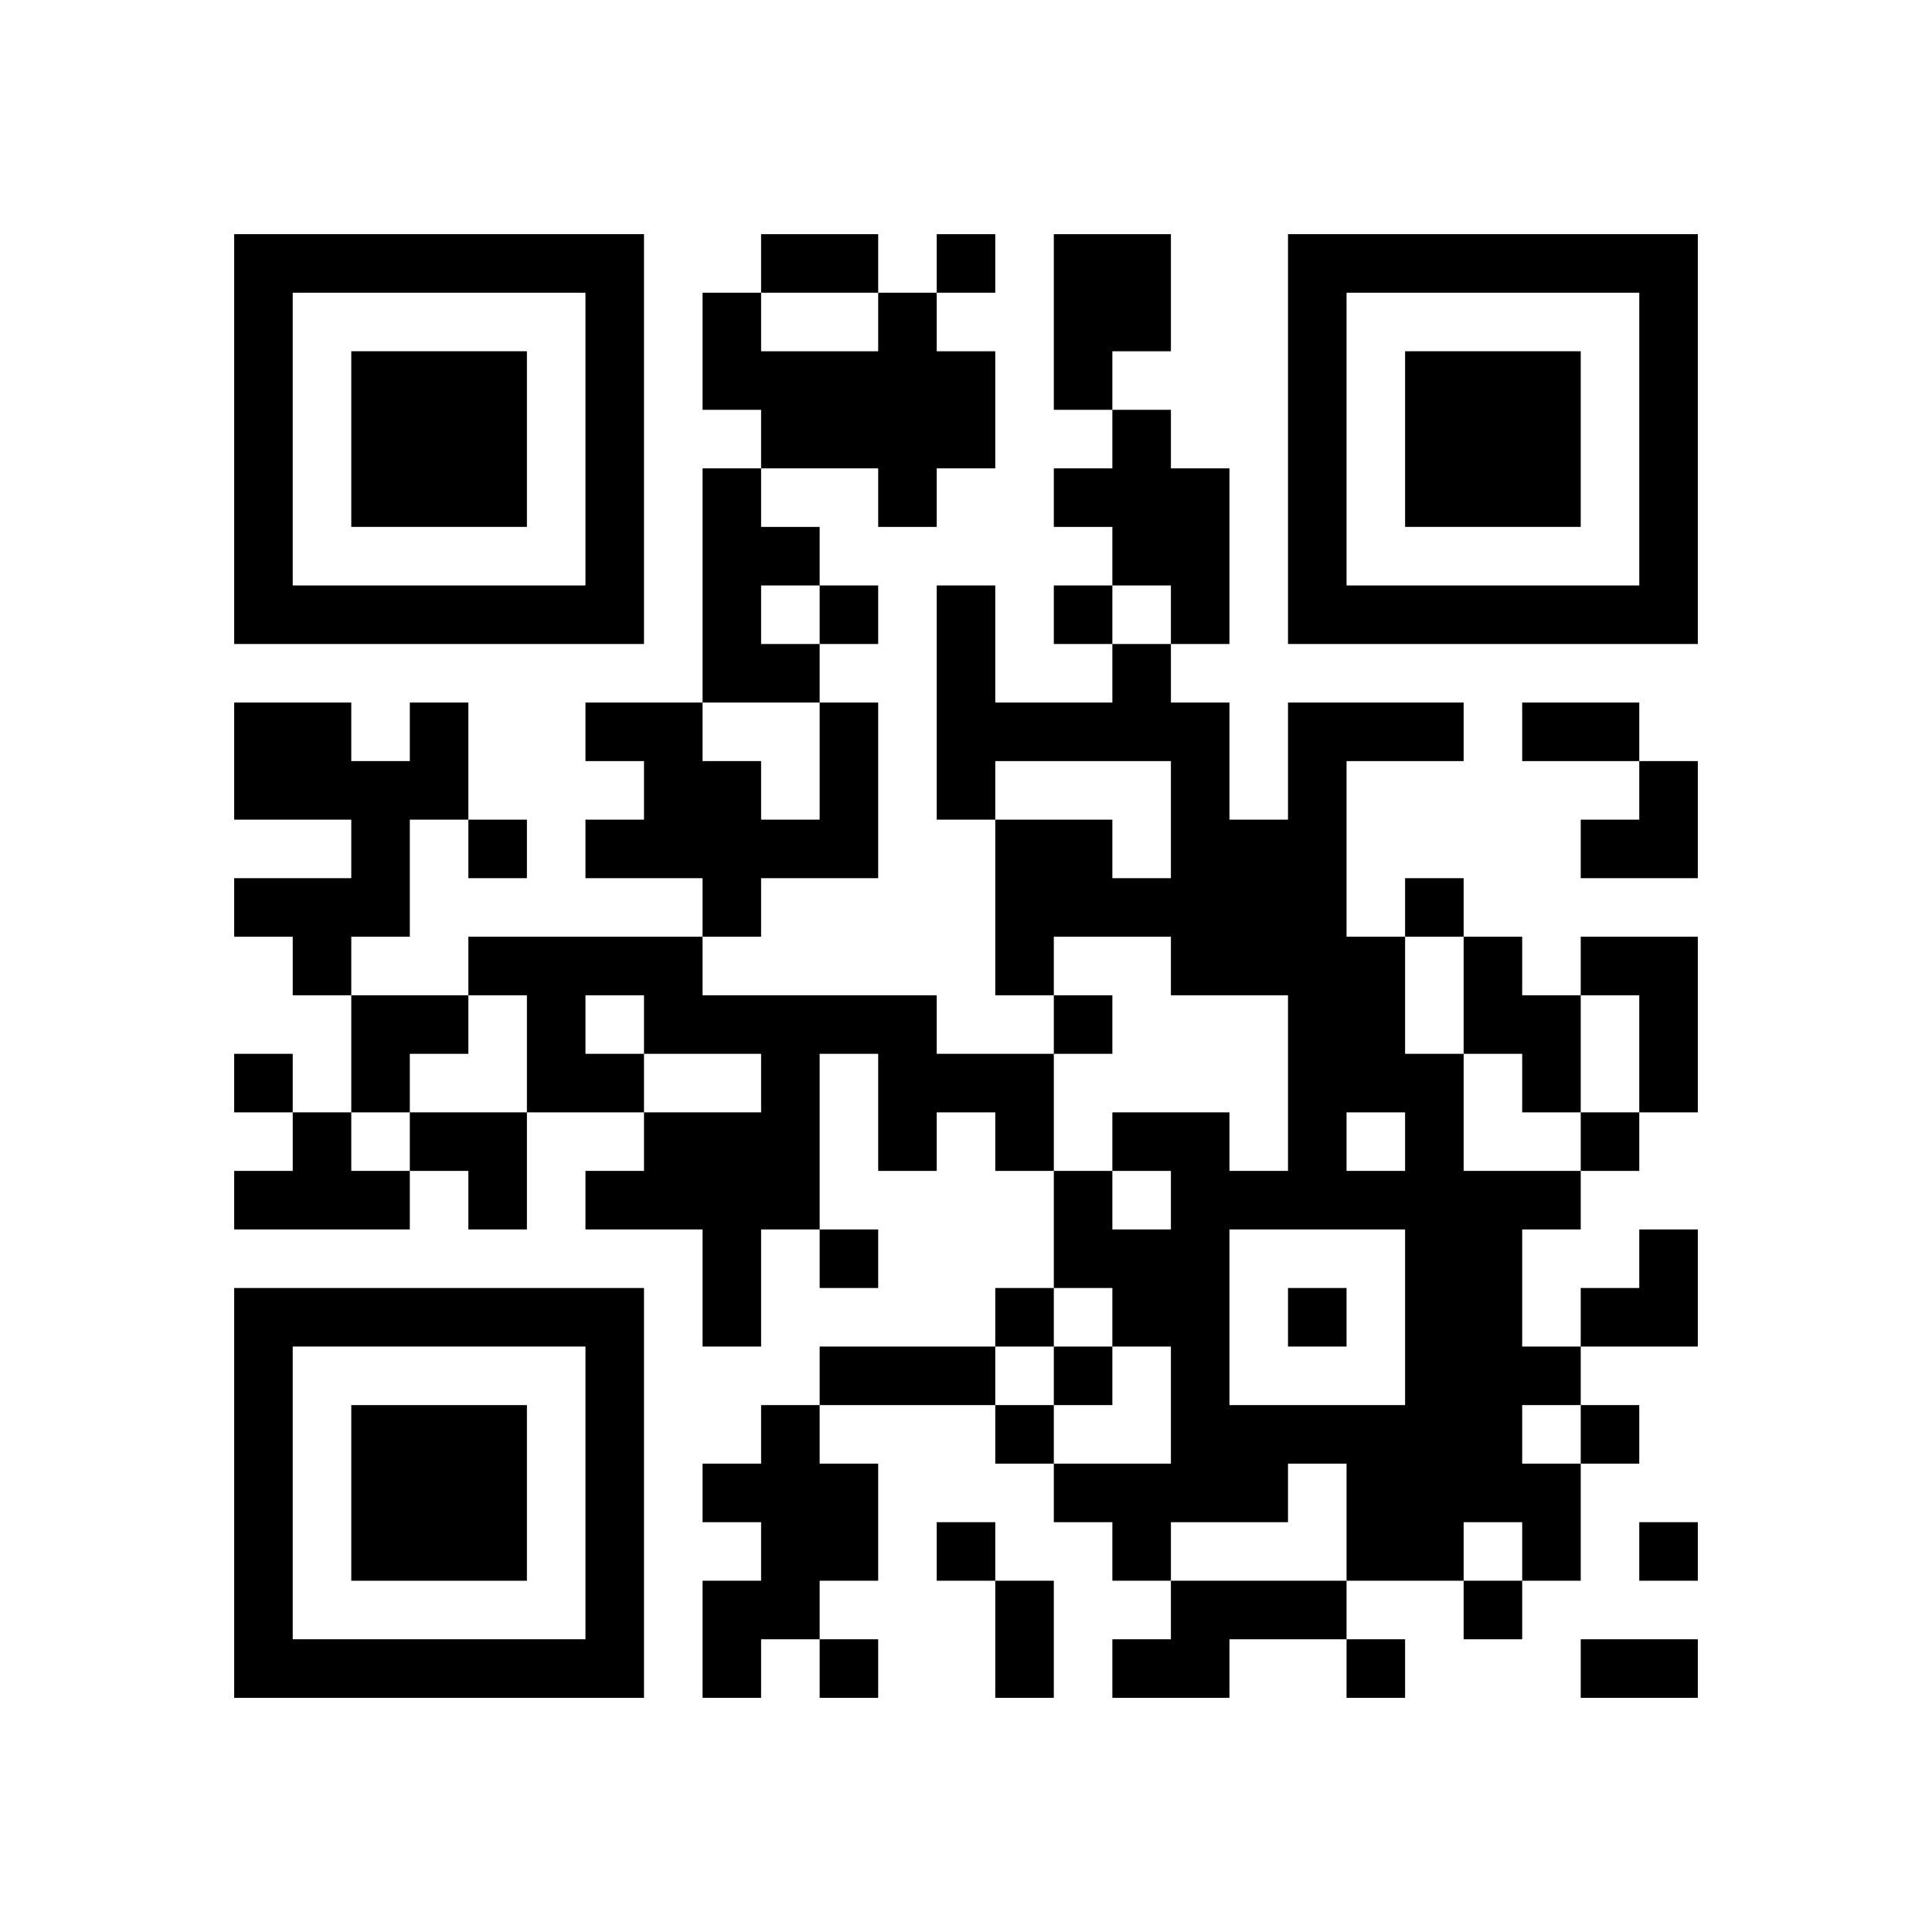 <?xml version="1.0" encoding="UTF-8" standalone="no"?>
<svg version="1.1" id="Layer_1" xmlns="http://www.w3.org/2000/svg" xmlns:xlink="http://www.w3.org/1999/xlink" x="0px" y="0px"
						viewBox="-4 -4 33 33" width="132" height="132" style="enable-background:new 0 0 550 550;" xml:space="preserve"><symbol id="tracker"><path d="m 0 7 0 7 7 0 0 -7 -7 0 z m 1 1 5 0 0 5 -5 0 0 -5 z m 1 1 0 3 3 0 0 -3 -3 0 z" style="fill:#000000;stroke:none"></path></symbol>
<use x="0" y="-7" xlink:href="#tracker"></use>
<use x="0" y="11" xlink:href="#tracker"></use>
<use x="18" y="-7" xlink:href="#tracker"></use>
<path d="M14,0 h2v2h-1v1h-1v-3 M11,1 h1v1h1v2h-1v1h-1v-1h-2v-1h-1v-2h1v1h2v-1 M15,3 h1v1h1v3h-1v-1h-1v-1h-1v-1h1v-1 M8,4 h1v1h1v1h-1v1h1v1h-2v-4 M3,8 h1v2h-1v2h-1v1h-1v-1h-1v-1h2v-1h-2v-2h2v1h1v-1 M10,8 h1v3h-2v1h-1v-1h-2v-1h1v-1h-1v-1h2v1h1v1h1v-2 M18,8 h3v1h-2v3h1v2h1v2h2v1h-1v2h1v1h-1v1h1v2h-1v-1h-1v1h-2v-2h-1v1h-2v1h-1v-1h-1v-1h2v-2h-1v-1h-1v-2h1v1h1v-1h-1v-1h2v1h1v-3h-2v-1h-2v1h-1v-3h2v1h1v-2h-3v1h-1v-4h1v2h2v-1h1v1h1v2h1v-2 M19,15 v1h1v-1h-1 M17,17 v3h3v-3h-3 M4,12 h4v1h4v1h2v2h-1v-1h-1v1h-1v-2h-1v3h-1v2h-1v-2h-2v-1h1v-1h2v-1h-2v1h-2v-2h-1v-1 M6,13 v1h1v-1h-1 M21,12 h1v1h1v2h-1v-1h-1v-2 M23,12 h2v3h-1v-2h-1v-1 M1,15 h1v1h1v1h-3v-1h1v-1 M9,20 h1v1h1v2h-1v1h-1v1h-1v-2h1v-1h-1v-1h1v-1 M16,23 h3v1h-2v1h-2v-1h1v-1 M12,0 v1h1v-1h-1 M10,6 v1h1v-1h-1 M14,6 v1h1v-1h-1 M4,10 v1h1v-1h-1 M20,11 v1h1v-1h-1 M14,13 v1h1v-1h-1 M0,14 v1h1v-1h-1 M23,15 v1h1v-1h-1 M10,17 v1h1v-1h-1 M13,18 v1h1v-1h-1 M18,18 v1h1v-1h-1 M14,19 v1h1v-1h-1 M13,20 v1h1v-1h-1 M23,20 v1h1v-1h-1 M12,22 v1h1v-1h-1 M24,22 v1h1v-1h-1 M21,23 v1h1v-1h-1 M10,24 v1h1v-1h-1 M19,24 v1h1v-1h-1 M9,0 h2v1h-2v-1 M22,8 h2v1h-2v-1 M10,19 h3v1h-3v-1 M13,23 h1v2h-1v-2 M23,24 h2v1h-2v-1 M23,9 m1,0h1v2h-2v-1h1z M2,13 h2v1h-1v1h-1z M3,15 h2v2h-1v-1h-1z M23,17 m1,0h1v2h-2v-1h1z" style="fill:#000000;stroke:none" ></path></svg>